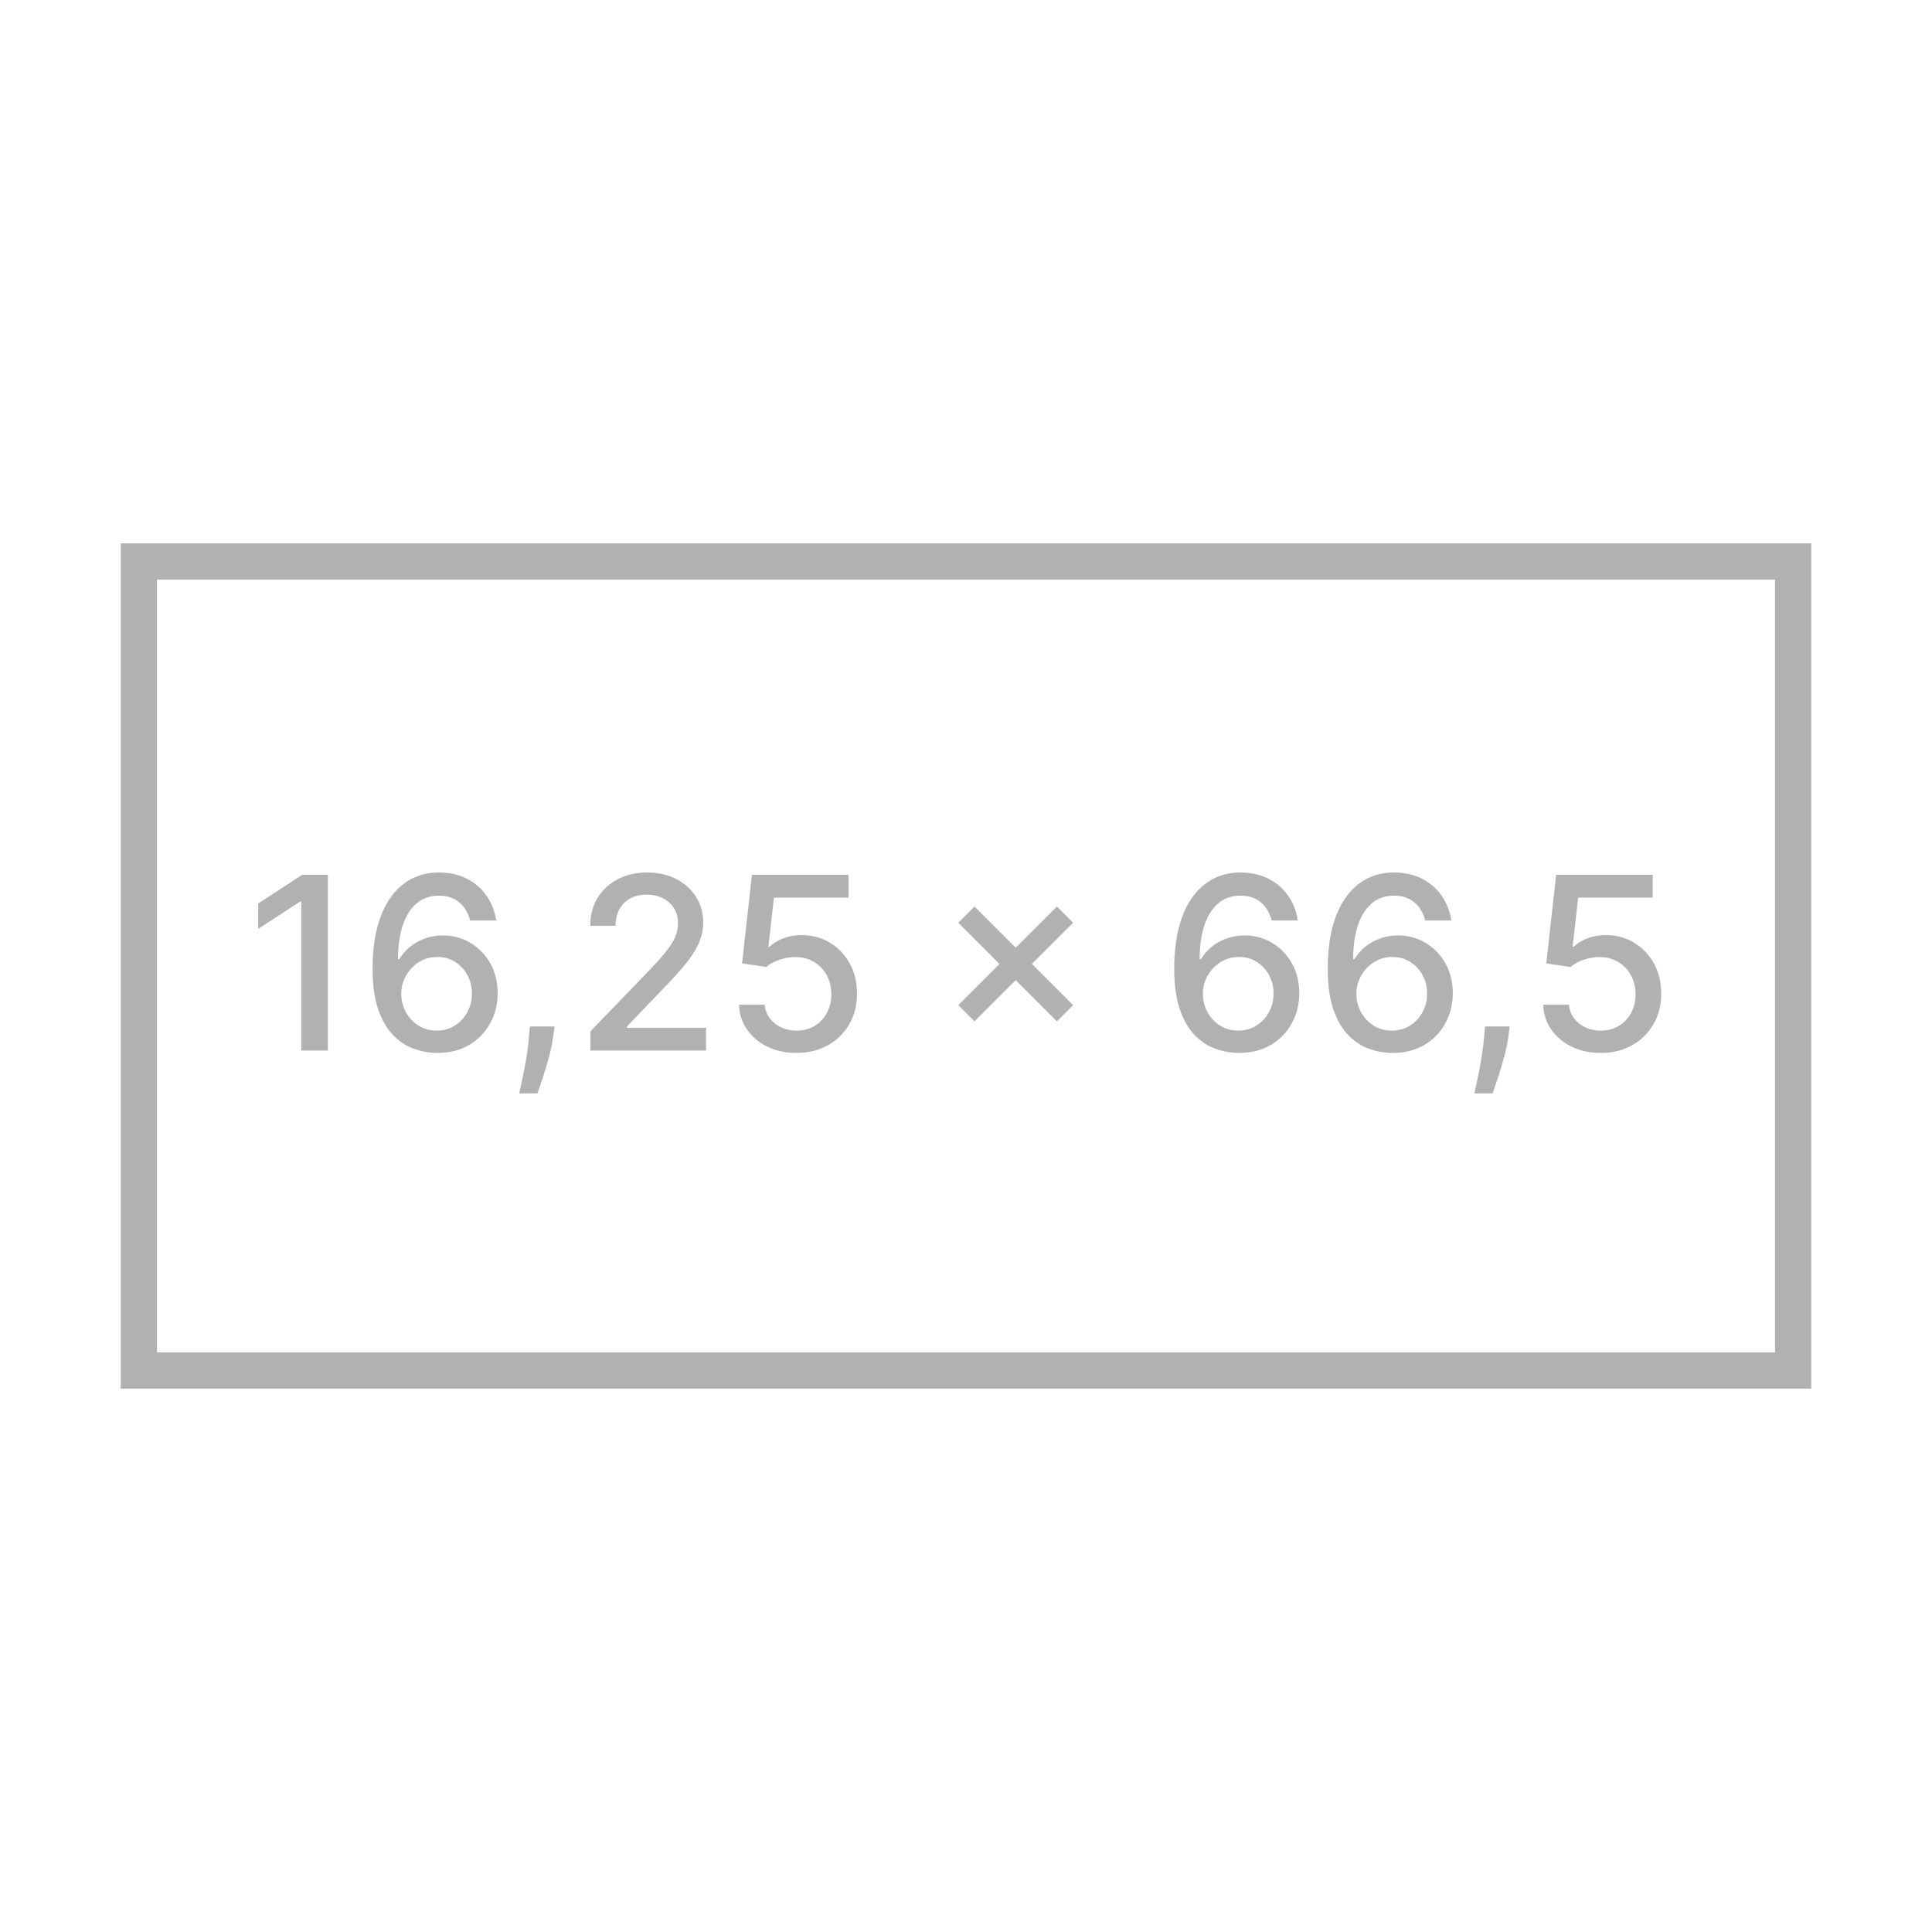 <svg xmlns="http://www.w3.org/2000/svg" width="160" height="160" viewBox="0 0 160 160" fill="none"><rect x="11.5" y="46.5" width="137" height="67" stroke="#B1B1B1" stroke-width="3"></rect><path d="M27.15 72.454V87H24.948V74.656H24.863L21.383 76.929V74.827L25.012 72.454H27.15ZM36.163 87.199C35.514 87.189 34.875 87.071 34.245 86.844C33.62 86.617 33.052 86.238 32.541 85.707C32.029 85.177 31.62 84.465 31.312 83.57C31.009 82.675 30.857 81.557 30.857 80.217C30.857 78.948 30.983 77.822 31.234 76.837C31.489 75.852 31.857 75.021 32.335 74.344C32.813 73.662 33.391 73.144 34.068 72.788C34.745 72.433 35.505 72.256 36.347 72.256C37.214 72.256 37.983 72.426 38.656 72.767C39.328 73.108 39.873 73.579 40.289 74.18C40.711 74.782 40.978 75.466 41.092 76.233H38.926C38.779 75.627 38.488 75.132 38.052 74.749C37.616 74.365 37.048 74.173 36.347 74.173C35.282 74.173 34.451 74.637 33.855 75.565C33.263 76.493 32.964 77.784 32.96 79.436H33.066C33.317 79.024 33.625 78.674 33.989 78.385C34.359 78.091 34.771 77.867 35.225 77.71C35.685 77.549 36.168 77.469 36.674 77.469C37.517 77.469 38.279 77.675 38.961 78.087C39.648 78.494 40.194 79.057 40.602 79.777C41.009 80.497 41.212 81.32 41.212 82.249C41.212 83.177 41.002 84.017 40.58 84.77C40.164 85.523 39.577 86.119 38.819 86.56C38.062 86.995 37.176 87.208 36.163 87.199ZM36.156 85.352C36.714 85.352 37.214 85.215 37.654 84.94C38.095 84.666 38.443 84.296 38.698 83.832C38.954 83.368 39.082 82.85 39.082 82.277C39.082 81.718 38.956 81.209 38.705 80.75C38.459 80.291 38.118 79.926 37.683 79.656C37.252 79.386 36.759 79.251 36.205 79.251C35.784 79.251 35.393 79.332 35.034 79.493C34.678 79.654 34.366 79.876 34.096 80.16C33.826 80.445 33.613 80.771 33.457 81.141C33.305 81.505 33.23 81.891 33.23 82.298C33.23 82.843 33.355 83.347 33.606 83.811C33.862 84.275 34.21 84.649 34.65 84.933C35.095 85.213 35.597 85.352 36.156 85.352ZM45.927 85.011L45.82 85.785C45.749 86.354 45.628 86.945 45.458 87.561C45.292 88.181 45.119 88.757 44.94 89.287C44.764 89.817 44.62 90.239 44.506 90.551H43.001C43.062 90.258 43.147 89.86 43.256 89.358C43.365 88.861 43.472 88.305 43.576 87.689C43.68 87.073 43.758 86.446 43.81 85.807L43.881 85.011H45.927ZM48.897 87V85.409L53.819 80.31C54.345 79.756 54.778 79.27 55.119 78.854C55.464 78.432 55.722 78.032 55.893 77.653C56.063 77.275 56.149 76.872 56.149 76.446C56.149 75.963 56.035 75.546 55.808 75.196C55.58 74.841 55.27 74.569 54.877 74.379C54.484 74.185 54.042 74.088 53.549 74.088C53.028 74.088 52.574 74.195 52.185 74.408C51.797 74.621 51.499 74.921 51.291 75.31C51.082 75.698 50.978 76.153 50.978 76.673H48.883C48.883 75.788 49.087 75.014 49.494 74.351C49.901 73.688 50.46 73.174 51.17 72.81C51.88 72.44 52.687 72.256 53.592 72.256C54.506 72.256 55.31 72.438 56.007 72.803C56.707 73.162 57.254 73.655 57.647 74.28C58.04 74.9 58.237 75.601 58.237 76.382C58.237 76.922 58.135 77.45 57.931 77.966C57.732 78.482 57.384 79.057 56.887 79.692C56.39 80.322 55.699 81.086 54.813 81.986L51.923 85.011V85.118H58.471V87H48.897ZM65.964 87.199C65.074 87.199 64.274 87.028 63.563 86.688C62.858 86.342 62.294 85.868 61.873 85.267C61.452 84.666 61.227 83.979 61.198 83.207H63.329C63.381 83.832 63.658 84.346 64.16 84.749C64.662 85.151 65.263 85.352 65.964 85.352C66.523 85.352 67.017 85.224 67.448 84.969C67.884 84.708 68.225 84.351 68.471 83.896C68.722 83.442 68.847 82.923 68.847 82.341C68.847 81.749 68.72 81.221 68.464 80.757C68.208 80.293 67.856 79.928 67.406 79.663C66.961 79.398 66.449 79.263 65.872 79.258C65.431 79.258 64.989 79.334 64.543 79.486C64.098 79.637 63.739 79.836 63.464 80.082L61.454 79.784L62.271 72.454H70.268V74.337H64.096L63.634 78.406H63.72C64.004 78.132 64.38 77.902 64.849 77.717C65.322 77.533 65.829 77.44 66.369 77.44C67.254 77.44 68.043 77.651 68.734 78.072C69.43 78.494 69.977 79.069 70.374 79.798C70.777 80.523 70.976 81.356 70.971 82.298C70.976 83.24 70.763 84.081 70.332 84.82C69.906 85.558 69.314 86.141 68.556 86.567C67.803 86.988 66.939 87.199 65.964 87.199ZM87.53 84.585L79.362 76.418L80.705 75.075L88.872 83.243L87.53 84.585ZM80.705 84.585L79.362 83.243L87.53 75.075L88.872 76.418L80.705 84.585ZM102.55 87.199C101.901 87.189 101.262 87.071 100.632 86.844C100.007 86.617 99.439 86.238 98.927 85.707C98.416 85.177 98.007 84.465 97.699 83.57C97.396 82.675 97.244 81.557 97.244 80.217C97.244 78.948 97.37 77.822 97.621 76.837C97.876 75.852 98.243 75.021 98.721 74.344C99.2 73.662 99.777 73.144 100.454 72.788C101.131 72.433 101.891 72.256 102.734 72.256C103.601 72.256 104.37 72.426 105.042 72.767C105.715 73.108 106.259 73.579 106.676 74.18C107.097 74.782 107.365 75.466 107.479 76.233H105.312C105.166 75.627 104.874 75.132 104.439 74.749C104.003 74.365 103.435 74.173 102.734 74.173C101.669 74.173 100.838 74.637 100.241 75.565C99.649 76.493 99.351 77.784 99.346 79.436H99.453C99.704 79.024 100.012 78.674 100.376 78.385C100.746 78.091 101.157 77.867 101.612 77.71C102.071 77.549 102.554 77.469 103.061 77.469C103.904 77.469 104.666 77.675 105.348 78.087C106.034 78.494 106.581 79.057 106.988 79.777C107.396 80.497 107.599 81.32 107.599 82.249C107.599 83.177 107.389 84.017 106.967 84.77C106.55 85.523 105.963 86.119 105.206 86.56C104.448 86.995 103.563 87.208 102.55 87.199ZM102.542 85.352C103.101 85.352 103.601 85.215 104.041 84.94C104.481 84.666 104.829 84.296 105.085 83.832C105.341 83.368 105.469 82.85 105.469 82.277C105.469 81.718 105.343 81.209 105.092 80.75C104.846 80.291 104.505 79.926 104.069 79.656C103.639 79.386 103.146 79.251 102.592 79.251C102.171 79.251 101.78 79.332 101.42 79.493C101.065 79.654 100.753 79.876 100.483 80.16C100.213 80.445 100 80.771 99.844 81.141C99.692 81.505 99.616 81.891 99.616 82.298C99.616 82.843 99.742 83.347 99.993 83.811C100.248 84.275 100.596 84.649 101.037 84.933C101.482 85.213 101.984 85.352 102.542 85.352ZM115.264 87.199C114.616 87.189 113.977 87.071 113.347 86.844C112.722 86.617 112.154 86.238 111.642 85.707C111.131 85.177 110.721 84.465 110.414 83.57C110.11 82.675 109.959 81.557 109.959 80.217C109.959 78.948 110.084 77.822 110.335 76.837C110.591 75.852 110.958 75.021 111.436 74.344C111.914 73.662 112.492 73.144 113.169 72.788C113.846 72.433 114.606 72.256 115.449 72.256C116.316 72.256 117.085 72.426 117.757 72.767C118.43 73.108 118.974 73.579 119.391 74.18C119.812 74.782 120.08 75.466 120.193 76.233H118.027C117.88 75.627 117.589 75.132 117.154 74.749C116.718 74.365 116.15 74.173 115.449 74.173C114.384 74.173 113.553 74.637 112.956 75.565C112.364 76.493 112.066 77.784 112.061 79.436H112.168C112.419 79.024 112.727 78.674 113.091 78.385C113.46 78.091 113.872 77.867 114.327 77.71C114.786 77.549 115.269 77.469 115.776 77.469C116.619 77.469 117.381 77.675 118.063 78.087C118.749 78.494 119.296 79.057 119.703 79.777C120.11 80.497 120.314 81.32 120.314 82.249C120.314 83.177 120.103 84.017 119.682 84.77C119.265 85.523 118.678 86.119 117.921 86.56C117.163 86.995 116.278 87.208 115.264 87.199ZM115.257 85.352C115.816 85.352 116.316 85.215 116.756 84.94C117.196 84.666 117.544 84.296 117.8 83.832C118.056 83.368 118.183 82.85 118.183 82.277C118.183 81.718 118.058 81.209 117.807 80.75C117.561 80.291 117.22 79.926 116.784 79.656C116.353 79.386 115.861 79.251 115.307 79.251C114.886 79.251 114.495 79.332 114.135 79.493C113.78 79.654 113.468 79.876 113.198 80.16C112.928 80.445 112.715 80.771 112.558 81.141C112.407 81.505 112.331 81.891 112.331 82.298C112.331 82.843 112.457 83.347 112.708 83.811C112.963 84.275 113.311 84.649 113.752 84.933C114.197 85.213 114.699 85.352 115.257 85.352ZM125.028 85.011L124.922 85.785C124.851 86.354 124.73 86.945 124.559 87.561C124.394 88.181 124.221 88.757 124.041 89.287C123.866 89.817 123.721 90.239 123.608 90.551H122.102C122.164 90.258 122.249 89.86 122.358 89.358C122.467 88.861 122.573 88.305 122.677 87.689C122.782 87.073 122.86 86.446 122.912 85.807L122.983 85.011H125.028ZM132.566 87.199C131.675 87.199 130.875 87.028 130.165 86.688C129.459 86.342 128.896 85.868 128.475 85.267C128.053 84.666 127.828 83.979 127.8 83.207H129.931C129.983 83.832 130.26 84.346 130.762 84.749C131.263 85.151 131.865 85.352 132.566 85.352C133.124 85.352 133.619 85.224 134.05 84.969C134.485 84.708 134.826 84.351 135.073 83.896C135.324 83.442 135.449 82.923 135.449 82.341C135.449 81.749 135.321 81.221 135.066 80.757C134.81 80.293 134.457 79.928 134.007 79.663C133.562 79.398 133.051 79.263 132.473 79.258C132.033 79.258 131.59 79.334 131.145 79.486C130.7 79.637 130.34 79.836 130.066 80.082L128.056 79.784L128.872 72.454H136.869V74.337H130.698L130.236 78.406H130.321C130.605 78.132 130.982 77.902 131.45 77.717C131.924 77.533 132.431 77.44 132.97 77.44C133.856 77.44 134.644 77.651 135.335 78.072C136.031 78.494 136.578 79.069 136.976 79.798C137.378 80.523 137.577 81.356 137.573 82.298C137.577 83.24 137.364 84.081 136.933 84.82C136.507 85.558 135.915 86.141 135.158 86.567C134.405 86.988 133.541 87.199 132.566 87.199Z" fill="#B1B1B1"></path></svg>